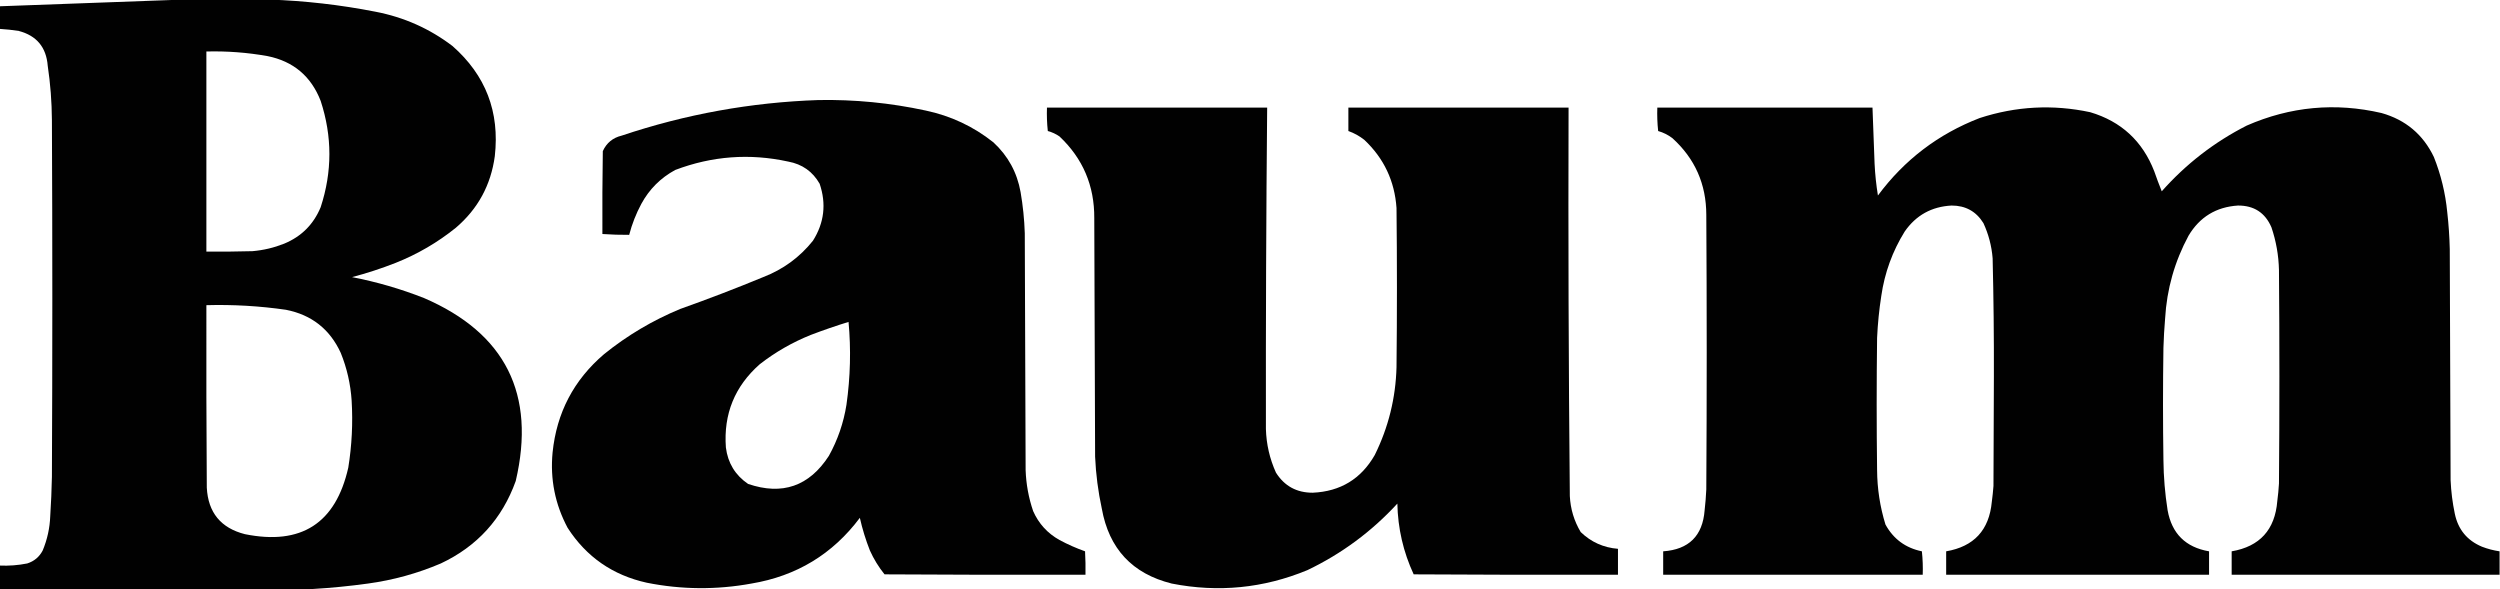 <?xml version="1.0" encoding="UTF-8"?>
<!DOCTYPE svg PUBLIC "-//W3C//DTD SVG 1.1//EN" "http://www.w3.org/Graphics/SVG/1.1/DTD/svg11.dtd">
<svg xmlns="http://www.w3.org/2000/svg" version="1.1" width="2986px" height="704px" style="shape-rendering:geometricPrecision; text-rendering:geometricPrecision; image-rendering:optimizeQuality; fill-rule:evenodd; clip-rule:evenodd" xmlns:xlink="http://www.w3.org/1999/xlink">
<g><path style="opacity:0.994" fill="#000000" d="M 218.5,-0.5 C 252.833,-0.5 287.167,-0.5 321.5,-0.5C 364.074,0.916 406.407,5.749 448.5,14C 482.543,20.551 513.21,34.218 540.5,55C 580.124,89.845 596.958,133.678 591,186.5C 586.341,220.99 570.841,249.49 544.5,272C 522.733,289.56 498.733,303.56 472.5,314C 455.5,320.667 438.166,326.333 420.5,331C 449.94,336.703 478.607,345.036 506.5,356C 603.74,397.979 640.24,470.812 616,574.5C 599.763,619.734 569.93,652.568 526.5,673C 498.602,684.892 469.602,692.892 439.5,697C 417.431,700.041 395.431,702.207 373.5,703.5C 248.833,703.5 124.167,703.5 -0.5,703.5C -0.5,694.167 -0.5,684.833 -0.5,675.5C 10.615,675.995 21.615,675.162 32.5,673C 40.791,670.376 46.958,665.209 51,657.5C 56.462,644.404 59.462,630.737 60,616.5C 61.02,600.85 61.687,585.183 62,569.5C 62.667,427.5 62.667,285.5 62,143.5C 61.862,121.712 60.196,100.045 57,78.5C 55.244,56.422 43.744,42.589 22.5,37C 14.872,35.771 7.205,34.937 -0.5,34.5C -0.5,25.5 -0.5,16.5 -0.5,7.5C 72.628,4.873 145.628,2.206 218.5,-0.5 Z M 246.5,61.5 C 271.026,60.871 295.359,62.704 319.5,67C 350.386,73.213 371.553,91.047 383,120.5C 396.899,162.824 396.899,205.157 383,247.5C 374.5,268 360,282.5 339.5,291C 327.291,295.885 314.625,298.885 301.5,300C 283.17,300.5 264.836,300.667 246.5,300.5C 246.5,220.833 246.5,141.167 246.5,61.5 Z M 246.5,364.5 C 278.339,363.627 310.005,365.46 341.5,370C 372.164,376.003 393.997,393.17 407,421.5C 414.391,439.788 418.725,458.788 420,478.5C 421.597,505.332 420.264,531.999 416,558.5C 400.974,625.118 359.807,651.618 292.5,638C 263.751,630.685 248.585,612.185 247,582.5C 246.5,509.834 246.333,437.167 246.5,364.5 Z"/></g>
<g><path style="opacity:0.994" fill="#000000" d="M 977.5,119.5 C 1020.66,118.716 1063.33,122.883 1105.5,132C 1135.63,138.358 1162.63,151.025 1186.5,170C 1203.99,186.144 1214.82,205.978 1219,229.5C 1221.79,245.717 1223.46,262.05 1224,278.5C 1224.33,372.833 1224.67,467.167 1225,561.5C 1225.59,578.289 1228.59,594.622 1234,610.5C 1240.67,625.502 1251.17,637.002 1265.5,645C 1275.35,650.281 1285.52,654.781 1296,658.5C 1296.5,667.827 1296.67,677.161 1296.5,686.5C 1216.5,686.667 1136.5,686.5 1056.5,686C 1049.48,677.293 1043.64,667.793 1039,657.5C 1033.99,644.798 1029.99,631.798 1027,618.5C 994.514,661.845 951.348,688.012 897.5,697C 855.743,704.637 814.077,704.304 772.5,696C 731.892,687.021 700.392,665.188 678,630.5C 662.974,602.351 656.974,572.351 660,540.5C 664.815,493.034 685.315,453.867 721.5,423C 749.091,400.692 779.425,382.692 812.5,369C 845.832,357.166 878.832,344.499 911.5,331C 935.335,321.811 955.169,307.311 971,287.5C 984.464,266.154 987.131,243.487 979,219.5C 970.67,204.906 958.17,196.073 941.5,193C 895.504,182.973 850.504,186.306 806.5,203C 789,212.5 775.5,226 766,243.5C 759.687,255.277 754.853,267.61 751.5,280.5C 740.817,280.572 730.15,280.238 719.5,279.5C 719.333,246.498 719.5,213.498 720,180.5C 724.463,170.709 731.963,164.543 742.5,162C 818.934,136.374 897.268,122.208 977.5,119.5 Z M 1013.5,384.5 C 1016.53,417.279 1015.7,450.279 1011,483.5C 1007.57,505.11 1000.57,525.444 990,544.5C 966.52,580.771 934.353,591.938 893.5,578C 878.179,567.536 869.345,553.036 867,534.5C 864.07,494.542 877.57,461.375 907.5,435C 926.103,420.525 946.437,408.858 968.5,400C 983.433,394.301 998.433,389.135 1013.5,384.5 Z"/></g>
<g><path style="opacity:0.995" fill="#000000" d="M 2985.5,658.5 C 2985.5,667.833 2985.5,677.167 2985.5,686.5C 2878.83,686.5 2772.17,686.5 2665.5,686.5C 2665.5,677.167 2665.5,667.833 2665.5,658.5C 2699.08,652.746 2717.24,632.746 2720,598.5C 2720.92,591.525 2721.59,584.525 2722,577.5C 2722.67,492.5 2722.67,407.5 2722,322.5C 2721.6,305.028 2718.6,288.028 2713,271.5C 2705.48,254.064 2692.15,245.398 2673,245.5C 2647,247.171 2627.34,259.171 2614,281.5C 2597.37,312.354 2588.03,345.354 2586,380.5C 2585.02,392.148 2584.35,403.814 2584,415.5C 2583.33,460.167 2583.33,504.833 2584,549.5C 2584.19,569.627 2585.86,589.627 2589,609.5C 2594.02,637.358 2610.52,653.691 2638.5,658.5C 2638.5,667.833 2638.5,677.167 2638.5,686.5C 2533.83,686.5 2429.17,686.5 2324.5,686.5C 2324.5,677.167 2324.5,667.833 2324.5,658.5C 2357.69,652.811 2375.85,633.145 2379,599.5C 2379.85,593.186 2380.51,586.853 2381,580.5C 2381.17,537 2381.33,493.5 2381.5,450C 2381.64,402.815 2381.14,355.648 2380,308.5C 2378.83,293.825 2375.16,279.825 2369,266.5C 2360.32,252.489 2347.65,245.489 2331,245.5C 2307.18,246.737 2288.52,257.07 2275,276.5C 2260.34,300.125 2251.01,325.791 2247,353.5C 2244.43,370.076 2242.77,386.743 2242,403.5C 2241.33,456.167 2241.33,508.833 2242,561.5C 2242.15,583.684 2245.48,605.35 2252,626.5C 2261.5,643.82 2276,654.487 2295.5,658.5C 2296.5,667.81 2296.83,677.143 2296.5,686.5C 2193.17,686.5 2089.83,686.5 1986.5,686.5C 1986.5,677.167 1986.5,667.833 1986.5,658.5C 2017.14,656.357 2033.64,640.024 2036,609.5C 2036.96,601.191 2037.62,592.858 2038,584.5C 2038.67,475.167 2038.67,365.833 2038,256.5C 2037.96,219.932 2024.46,189.432 1997.5,165C 1992.39,161.112 1986.72,158.279 1980.5,156.5C 1979.5,147.19 1979.17,137.857 1979.5,128.5C 2065.17,128.5 2150.83,128.5 2236.5,128.5C 2237.44,150.826 2238.27,173.159 2239,195.5C 2239.61,208.265 2240.95,220.931 2243,233.5C 2274.59,190.909 2315.09,160.076 2364.5,141C 2407.97,126.836 2451.97,124.502 2496.5,134C 2533.47,144.966 2558.97,168.466 2573,204.5C 2575.81,212.611 2578.81,220.611 2582,228.5C 2610.98,195.83 2644.81,169.664 2683.5,150C 2735.59,127.224 2789.26,122.224 2844.5,135C 2873.31,143.15 2894.14,160.65 2907,187.5C 2915.47,208.718 2920.8,230.718 2923,253.5C 2924.66,268.12 2925.66,282.787 2926,297.5C 2926.33,389.5 2926.67,481.5 2927,573.5C 2927.57,586.973 2929.24,600.306 2932,613.5C 2935.93,632.425 2946.77,645.592 2964.5,653C 2971.31,655.619 2978.31,657.452 2985.5,658.5 Z"/></g>
<g><path style="opacity:0.996" fill="#000000" d="M 1250.5,128.5 C 1338.17,128.5 1425.83,128.5 1513.5,128.5C 1512.32,256.497 1511.82,384.497 1512,512.5C 1512.54,530.658 1516.54,547.991 1524,564.5C 1534.13,580.569 1548.8,588.569 1568,588.5C 1601.01,587.004 1625.68,572.004 1642,543.5C 1658.34,510.46 1667.01,475.46 1668,438.5C 1668.67,375.167 1668.67,311.833 1668,248.5C 1665.76,216.2 1652.93,189.033 1629.5,167C 1623.71,162.441 1617.38,158.941 1610.5,156.5C 1610.5,147.167 1610.5,137.833 1610.5,128.5C 1698.17,128.5 1785.83,128.5 1873.5,128.5C 1873.02,283.18 1873.52,437.846 1875,592.5C 1875.79,608 1880.12,622.333 1888,635.5C 1900.38,647.439 1915.22,654.106 1932.5,655.5C 1932.5,665.833 1932.5,676.167 1932.5,686.5C 1851.17,686.667 1769.83,686.5 1688.5,686C 1676.1,659.249 1669.6,631.082 1669,601.5C 1638.23,634.943 1602.4,661.443 1561.5,681C 1509.13,702.618 1455.13,707.952 1399.5,697C 1352.43,685.262 1324.6,655.429 1316,607.5C 1311.58,587.062 1308.91,566.395 1308,545.5C 1307.67,450.5 1307.33,355.5 1307,260.5C 1307.24,221.827 1293.4,189.327 1265.5,163C 1261.21,160.024 1256.55,157.857 1251.5,156.5C 1250.5,147.19 1250.17,137.857 1250.5,128.5 Z"/></g>
</svg>
